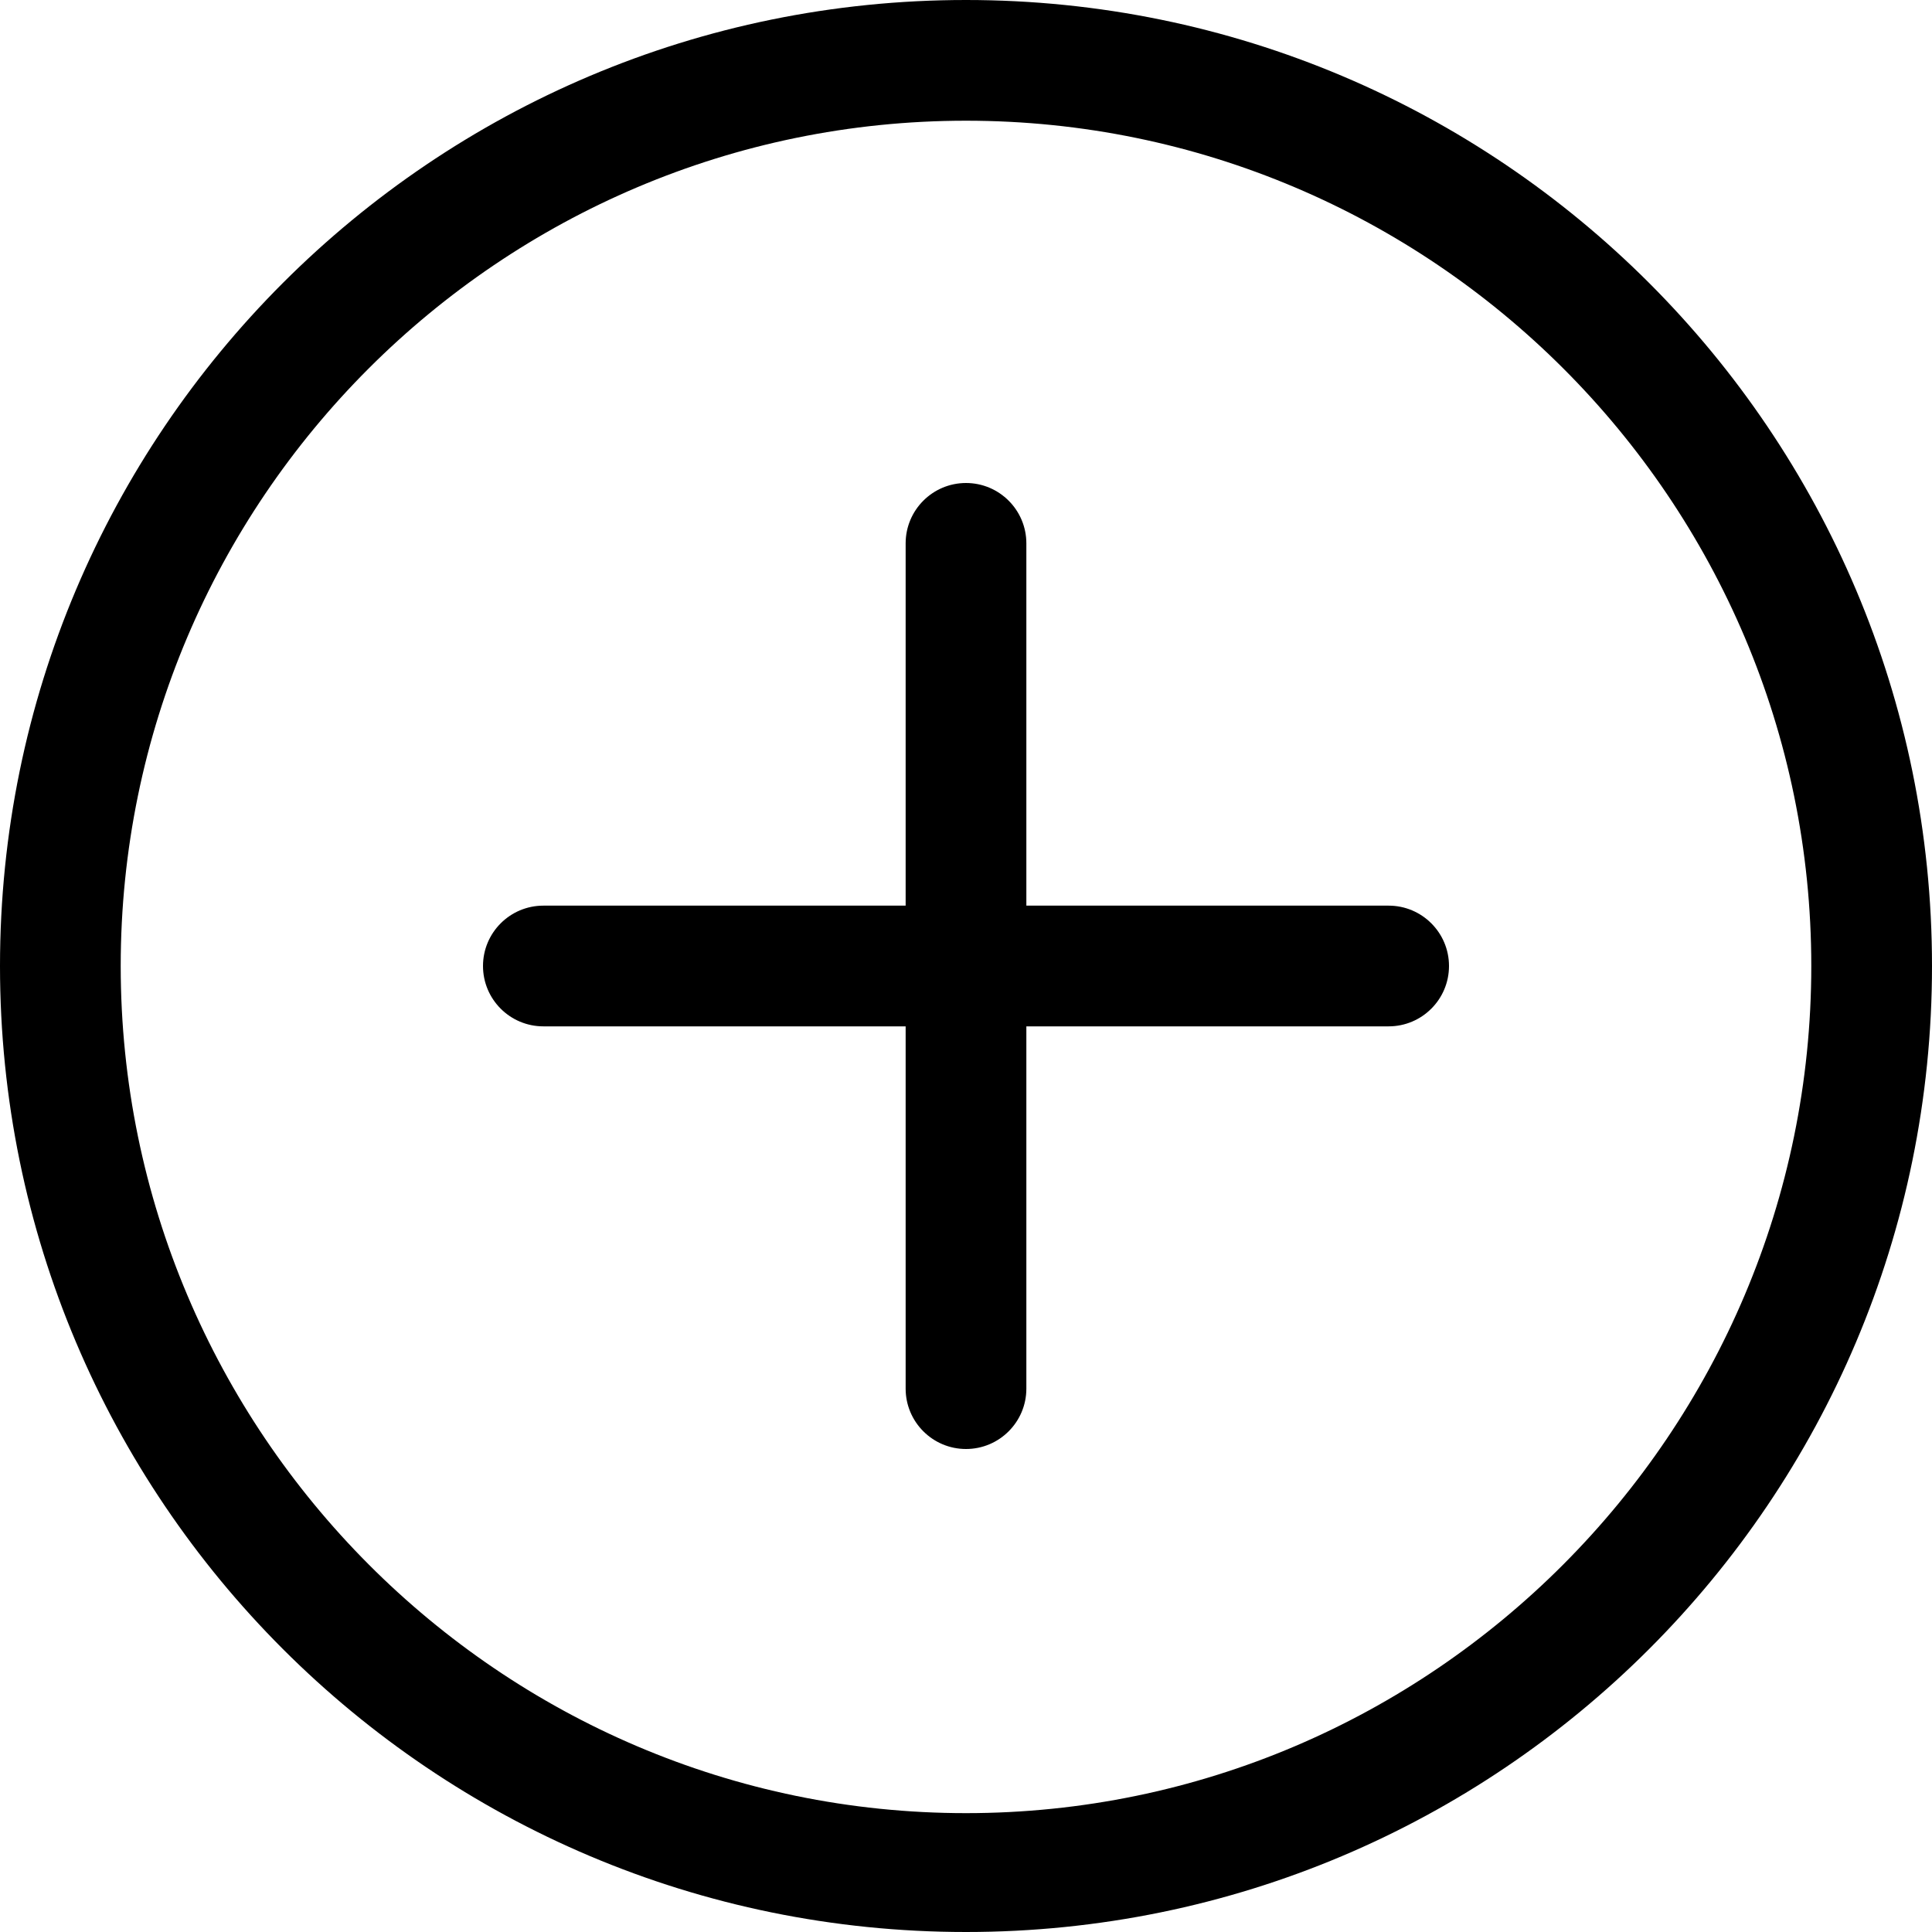 <?xml version="1.0" encoding="UTF-8"?> <svg xmlns="http://www.w3.org/2000/svg" width="25" height="25" viewBox="0 0 25 25" fill="none"><g clip-path="url(#clip0_2490_2)"><path d="M12.5 0C5.596 0 0 5.596 0 12.5C0 19.404 5.596 25 12.5 25C19.404 25 25 19.404 25 12.5C25 5.596 19.404 0 12.5 0ZM12.5 23.462C6.469 23.462 1.562 18.531 1.562 12.5C1.562 6.469 6.469 1.562 12.5 1.562C18.531 1.562 23.438 6.469 23.438 12.5C23.438 18.531 18.531 23.462 12.5 23.462ZM17.969 11.719H13.281V7.031C13.281 6.6 12.931 6.25 12.5 6.25C12.069 6.25 11.719 6.6 11.719 7.031V11.719H7.031C6.6 11.719 6.25 12.069 6.25 12.5C6.25 12.931 6.6 13.281 7.031 13.281H11.719V17.969C11.719 18.4 12.069 18.75 12.5 18.75C12.931 18.75 13.281 18.4 13.281 17.969V13.281H17.969C18.4 13.281 18.75 12.931 18.75 12.5C18.75 12.069 18.4 11.719 17.969 11.719Z" fill="black"></path></g><defs><clipPath id="clip0_2490_2"><rect width="25" height="25" fill="white"></rect></clipPath></defs></svg> 